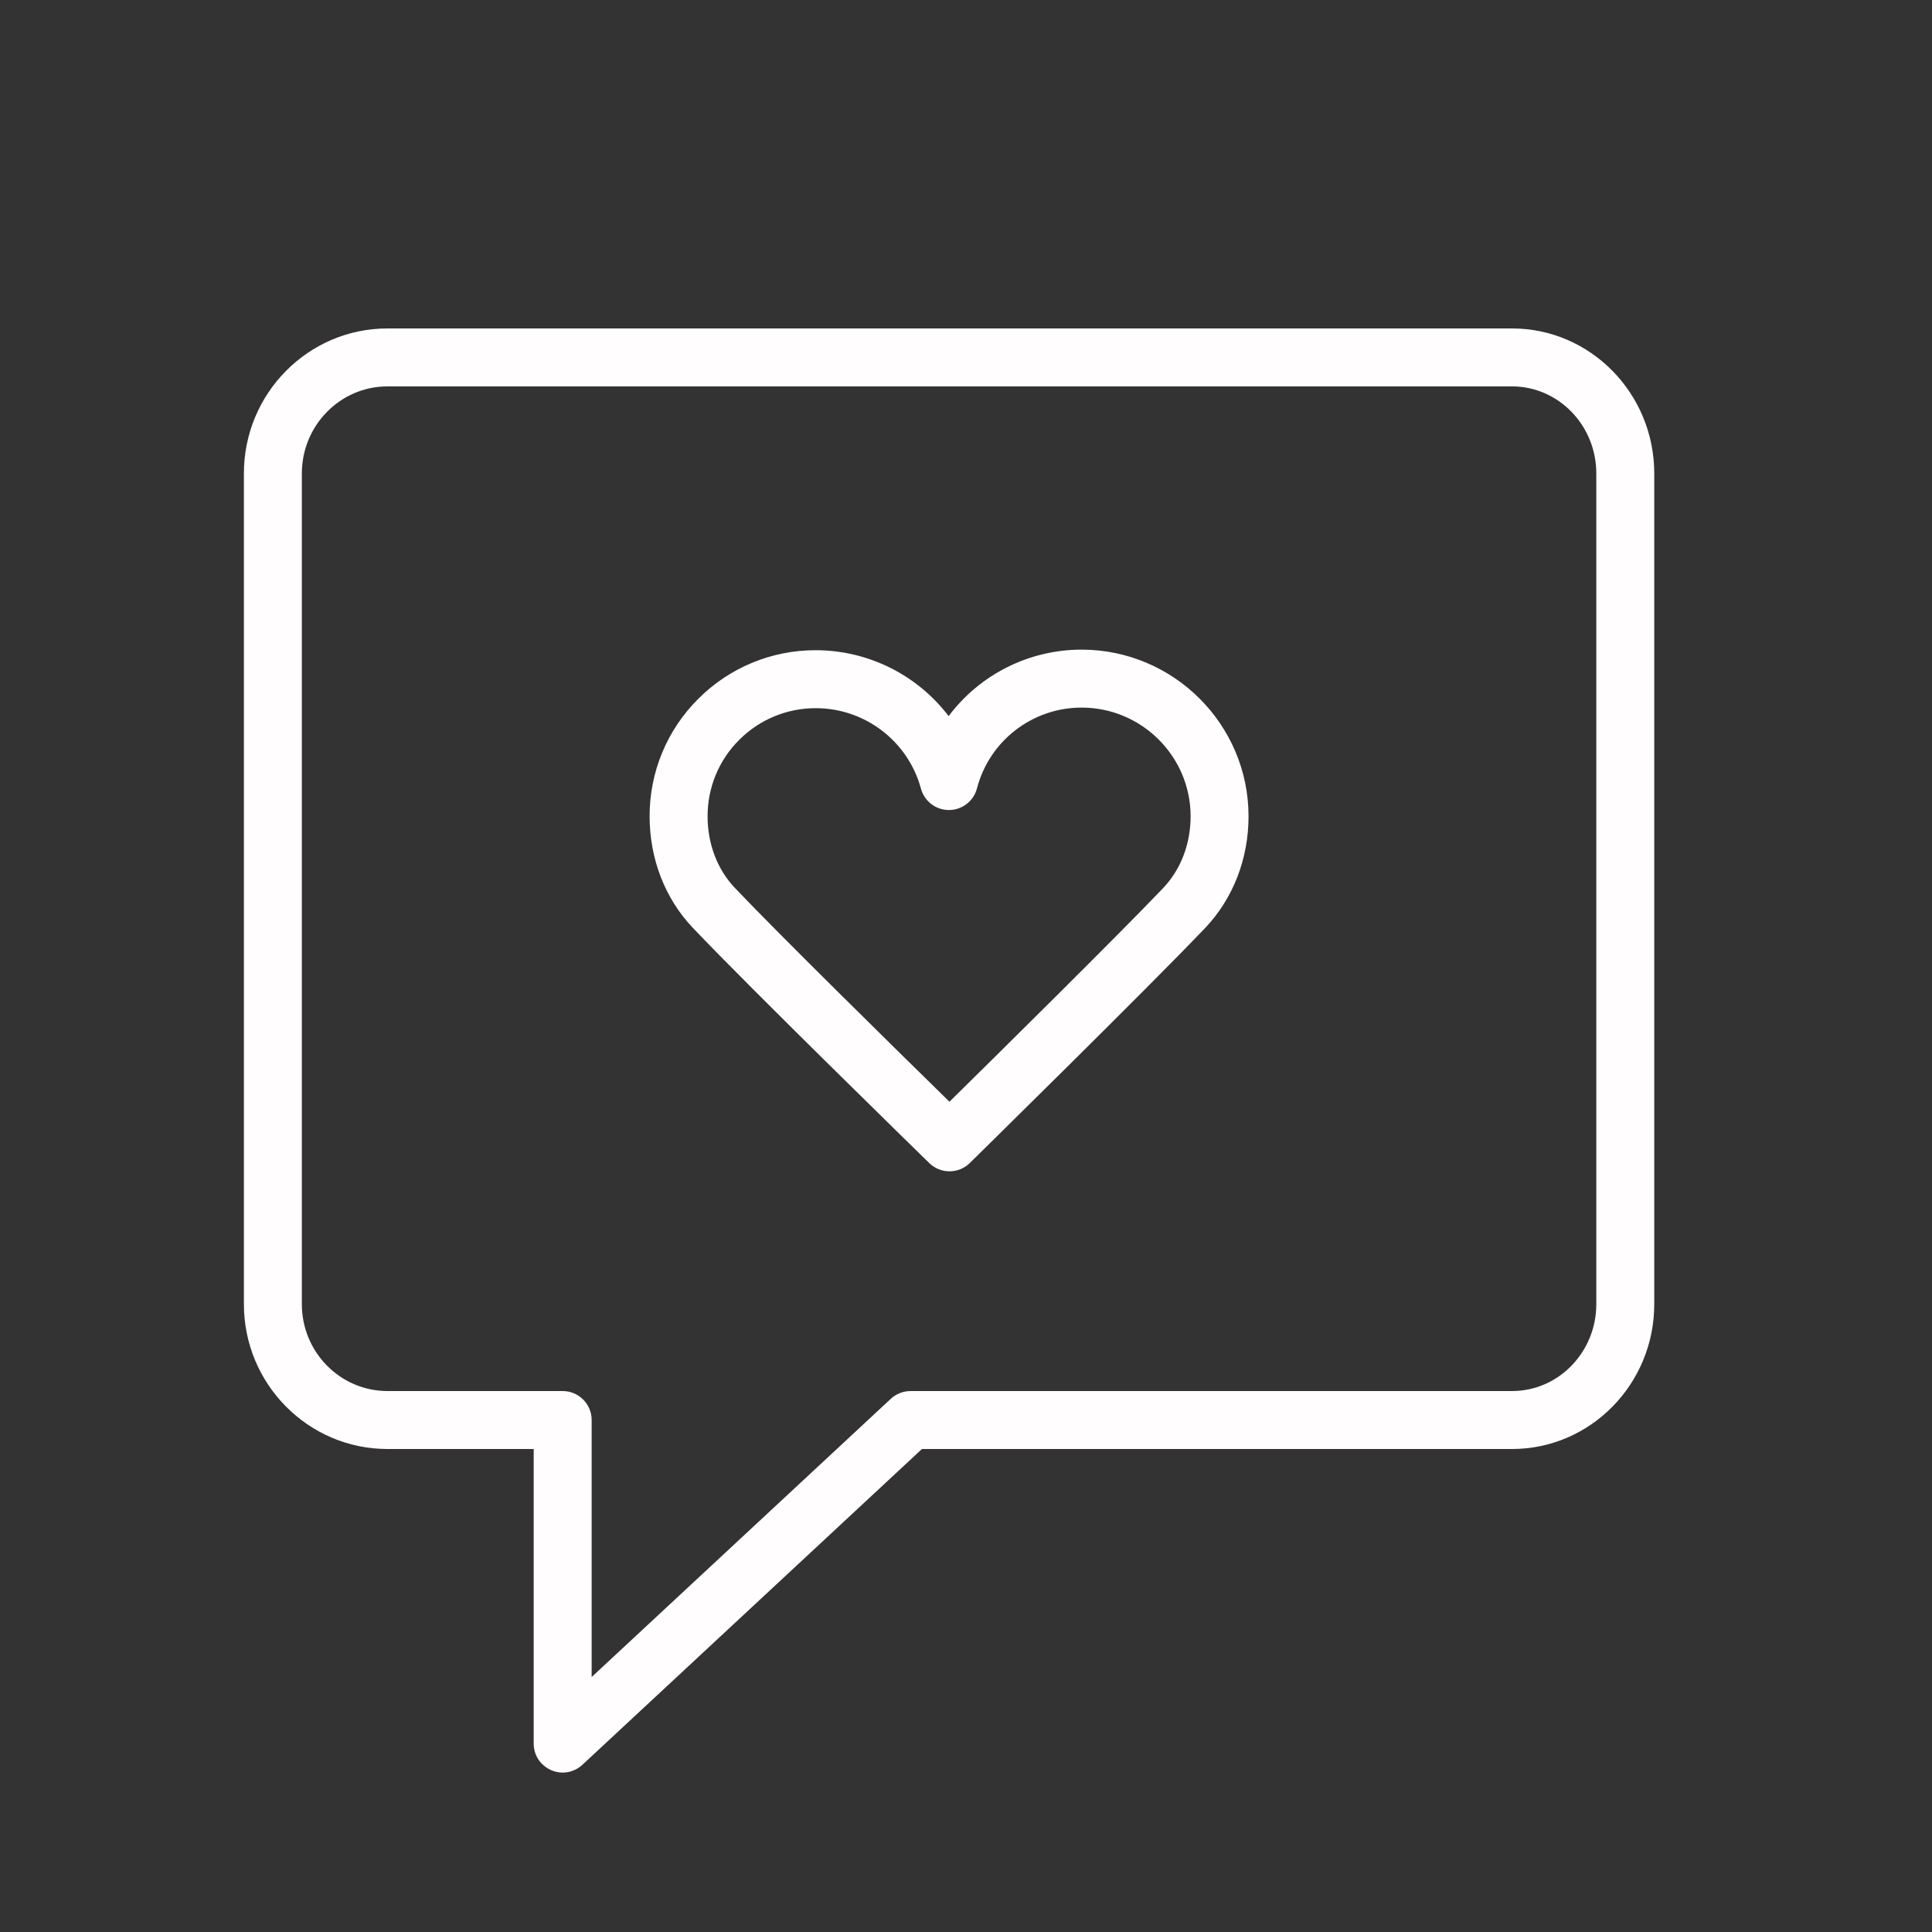 <?xml version="1.0" encoding="UTF-8"?> <svg xmlns="http://www.w3.org/2000/svg" viewBox="1950 2450 100 100" width="100" height="100"><rect x="1950" y="2450" width="100" height="100" fill="#333333" stroke="none"/><path fill="#fffdfd" stroke="none" fill-opacity="1" stroke-width="1" stroke-opacity="1" color="rgb(51, 51, 51)" fill-rule="evenodd" font-size-adjust="none" id="tSvg18762a935ab" title="Path 7" d="M 2028.264 2467 C 2008.86 2467 1989.456 2467 1970.052 2467 C 1965.956 2467 1962.624 2470.366 1962.624 2474.504 C 1962.624 2488.838 1962.624 2503.171 1962.624 2517.505 C 1962.624 2521.638 1965.957 2525 1970.052 2525 C 1972.576 2525 1975.1 2525 1977.624 2525 C 1977.624 2530.082 1977.624 2535.163 1977.624 2540.245 C 1977.623 2541.4 1978.873 2542.122 1979.873 2541.546 C 1979.971 2541.489 1980.063 2541.421 1980.146 2541.344 C 1986.004 2535.896 1991.862 2530.448 1997.72 2525 C 2007.901 2525 2018.083 2525 2028.264 2525 C 2032.323 2525 2035.624 2521.638 2035.624 2517.505 C 2035.624 2503.171 2035.624 2488.838 2035.624 2474.504C 2035.624 2470.366 2032.322 2467 2028.264 2467Z M 2032.624 2517.505 C 2032.624 2519.984 2030.668 2522 2028.264 2522 C 2017.886 2522 2007.507 2522.001 1997.129 2522.001 C 1996.75 2522.001 1996.385 2522.145 1996.108 2522.402 C 1990.947 2527.202 1985.785 2532.002 1980.624 2536.802 C 1980.624 2532.368 1980.624 2527.934 1980.624 2523.5 C 1980.624 2522.672 1979.952 2522 1979.124 2522 C 1976.1 2522 1973.076 2522 1970.052 2522 C 1967.61 2522 1965.624 2519.983 1965.624 2517.505 C 1965.624 2503.171 1965.624 2488.838 1965.624 2474.504 C 1965.624 2472.021 1967.61 2470 1970.052 2470 C 1989.456 2470 2008.86 2470 2028.264 2470 C 2030.668 2470 2032.624 2472.021 2032.624 2474.504C 2032.624 2488.838 2032.624 2503.171 2032.624 2517.505Z"></path><path fill="#fffdfd" stroke="none" fill-opacity="1" stroke-width="1" stroke-opacity="1" color="rgb(51, 51, 51)" fill-rule="evenodd" font-size-adjust="none" id="tSvg178ac8ca7b1" title="Path 8" d="M 2005.995 2483.625 C 2005.991 2483.625 2005.988 2483.625 2005.984 2483.625 C 2003.276 2483.624 2000.726 2484.899 1999.101 2487.066 C 1997.469 2484.923 1994.933 2483.662 1992.239 2483.655 C 1992.235 2483.655 1992.232 2483.655 1992.228 2483.655 C 1989.943 2483.648 1987.751 2484.555 1986.139 2486.175 C 1984.521 2487.784 1983.615 2489.975 1983.624 2492.257 C 1983.626 2494.458 1984.419 2496.505 1985.857 2498.02 C 1988.804 2501.127 1997.72 2509.831 1998.098 2510.2 C 1998.682 2510.771 1999.615 2510.77 2000.197 2510.197 C 2000.572 2509.828 2009.428 2501.128 2012.371 2498.041 C 2013.826 2496.511 2014.626 2494.452 2014.624 2492.243C 2014.619 2487.498 2010.748 2483.632 2005.995 2483.625Z M 2010.199 2495.972 C 2007.884 2498.401 2001.637 2504.57 1999.144 2507.025 C 1996.638 2504.572 1990.351 2498.397 1988.034 2495.955 C 1987.127 2494.998 1986.626 2493.684 1986.625 2492.253 C 1986.619 2490.768 1987.208 2489.343 1988.261 2488.296 C 1989.311 2487.241 1990.74 2486.65 1992.229 2486.655 C 1992.231 2486.655 1992.234 2486.655 1992.236 2486.655 C 1994.778 2486.662 1997.002 2488.366 1997.668 2490.819 C 1997.845 2491.473 1998.438 2491.927 1999.116 2491.927 C 1999.118 2491.927 1999.121 2491.927 1999.123 2491.927 C 1999.803 2491.924 2000.397 2491.463 2000.568 2490.805 C 2001.212 2488.341 2003.439 2486.624 2005.985 2486.625 C 2005.987 2486.625 2005.99 2486.625 2005.992 2486.625 C 2009.095 2486.629 2011.622 2489.151 2011.626 2492.246C 2011.626 2493.681 2011.12 2495.004 2010.199 2495.972Z"></path><defs> </defs></svg> 